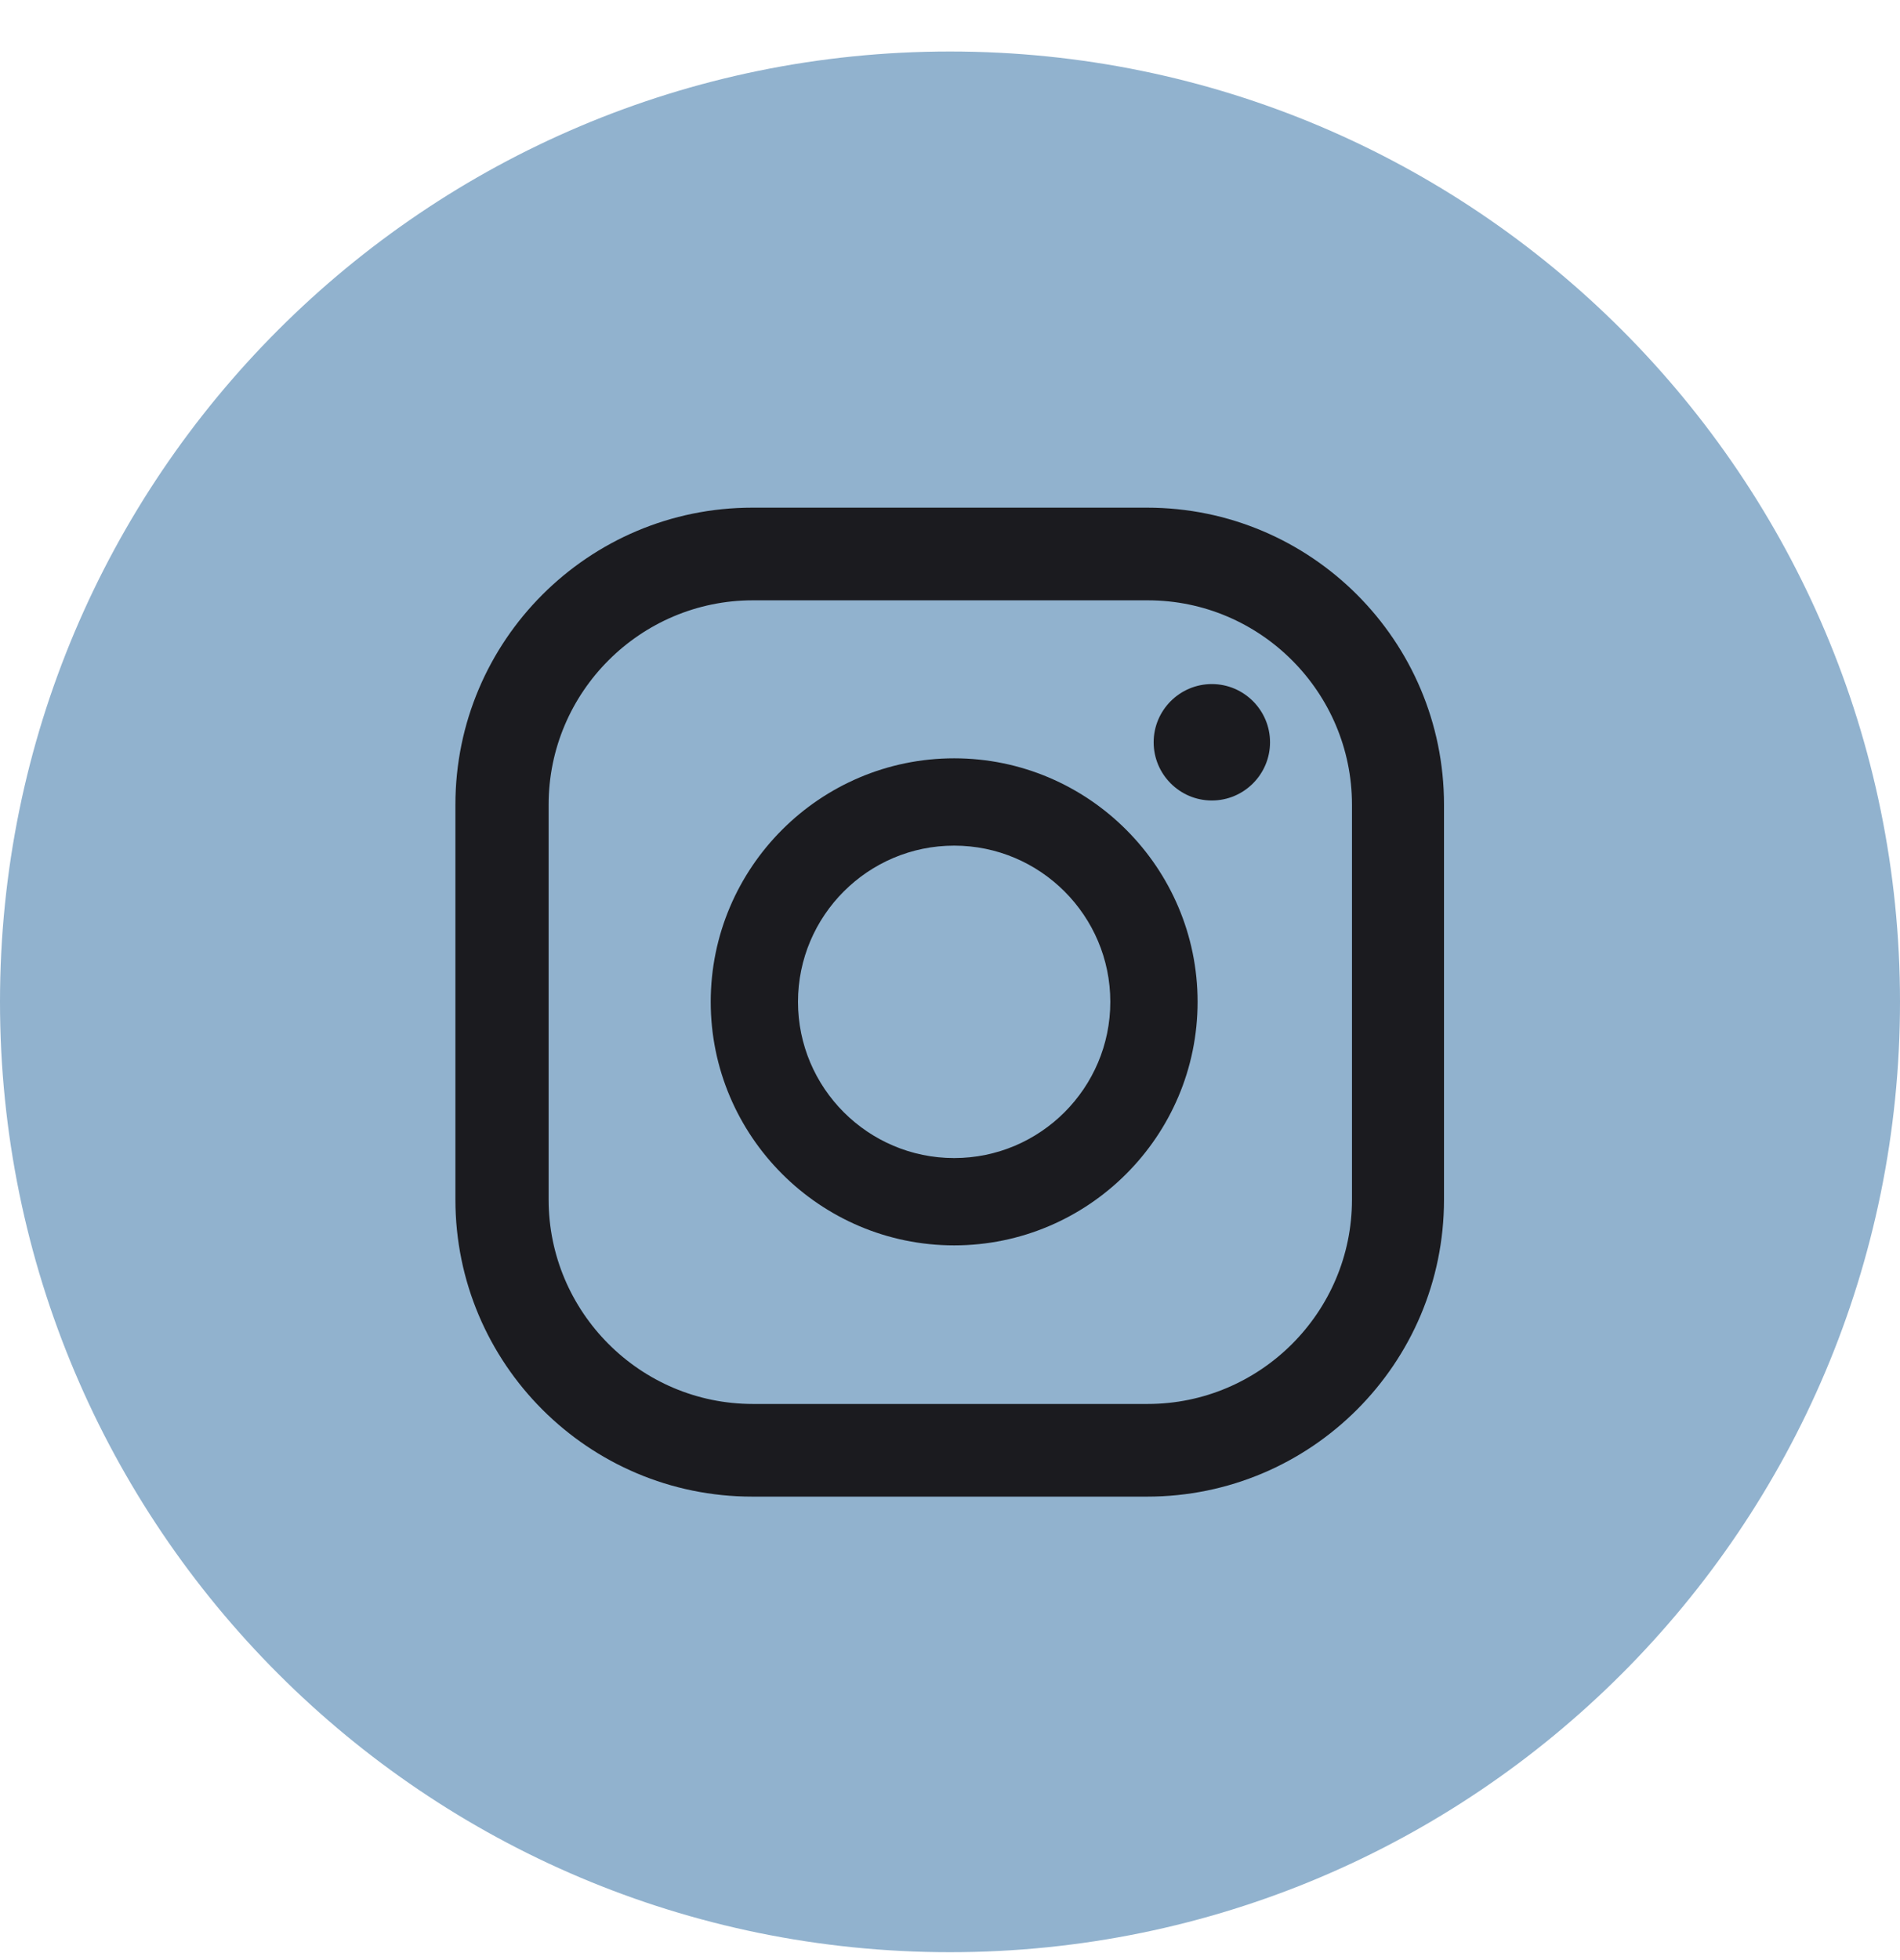 <svg width="32" height="33" viewBox="0 0 32 33" fill="none" xmlns="http://www.w3.org/2000/svg">
<g clip-path="url(#clip0_4116_84659)">
<path d="M16 32.867C24.837 32.867 32 25.704 32 16.867C32 8.031 24.837 0.867 16 0.867C7.163 0.867 0 8.031 0 16.867C0 25.704 7.163 32.867 16 32.867Z" fill="#91B2CE"/>
<path d="M20.41 11.517C19.87 11.517 19.43 11.957 19.43 12.497C19.43 13.037 19.87 13.477 20.41 13.477C20.95 13.477 21.39 13.037 21.39 12.497C21.39 11.957 20.95 11.517 20.41 11.517Z" fill="#1B1B1F"/>
<path d="M16.07 12.767C13.81 12.767 11.97 14.607 11.97 16.867C11.97 19.127 13.81 20.967 16.07 20.967C18.33 20.967 20.17 19.127 20.17 16.867C20.17 14.607 18.33 12.767 16.07 12.767ZM16.07 19.497C14.62 19.497 13.44 18.317 13.44 16.867C13.44 15.417 14.62 14.237 16.07 14.237C17.52 14.237 18.7 15.417 18.7 16.867C18.7 18.317 17.52 19.497 16.07 19.497Z" fill="#1B1B1F"/>
<path d="M19.32 25.197H12.67C9.91 25.197 7.67 22.957 7.67 20.197V13.547C7.67 10.787 9.91 8.547 12.67 8.547H19.32C22.08 8.547 24.32 10.787 24.32 13.547V20.197C24.32 22.957 22.08 25.197 19.32 25.197ZM12.68 10.107C10.79 10.107 9.24 11.647 9.24 13.547V20.197C9.24 22.087 10.78 23.637 12.68 23.637H19.33C21.22 23.637 22.77 22.097 22.77 20.197V13.547C22.77 11.657 21.23 10.107 19.33 10.107H12.68Z" fill="#1B1B1F"/>
</g>
<defs>
<clipPath id="clip0_4116_84659">
<rect width="32" height="32" fill="white" transform="translate(0 0.867)"/>
</clipPath>
</defs>
</svg>
